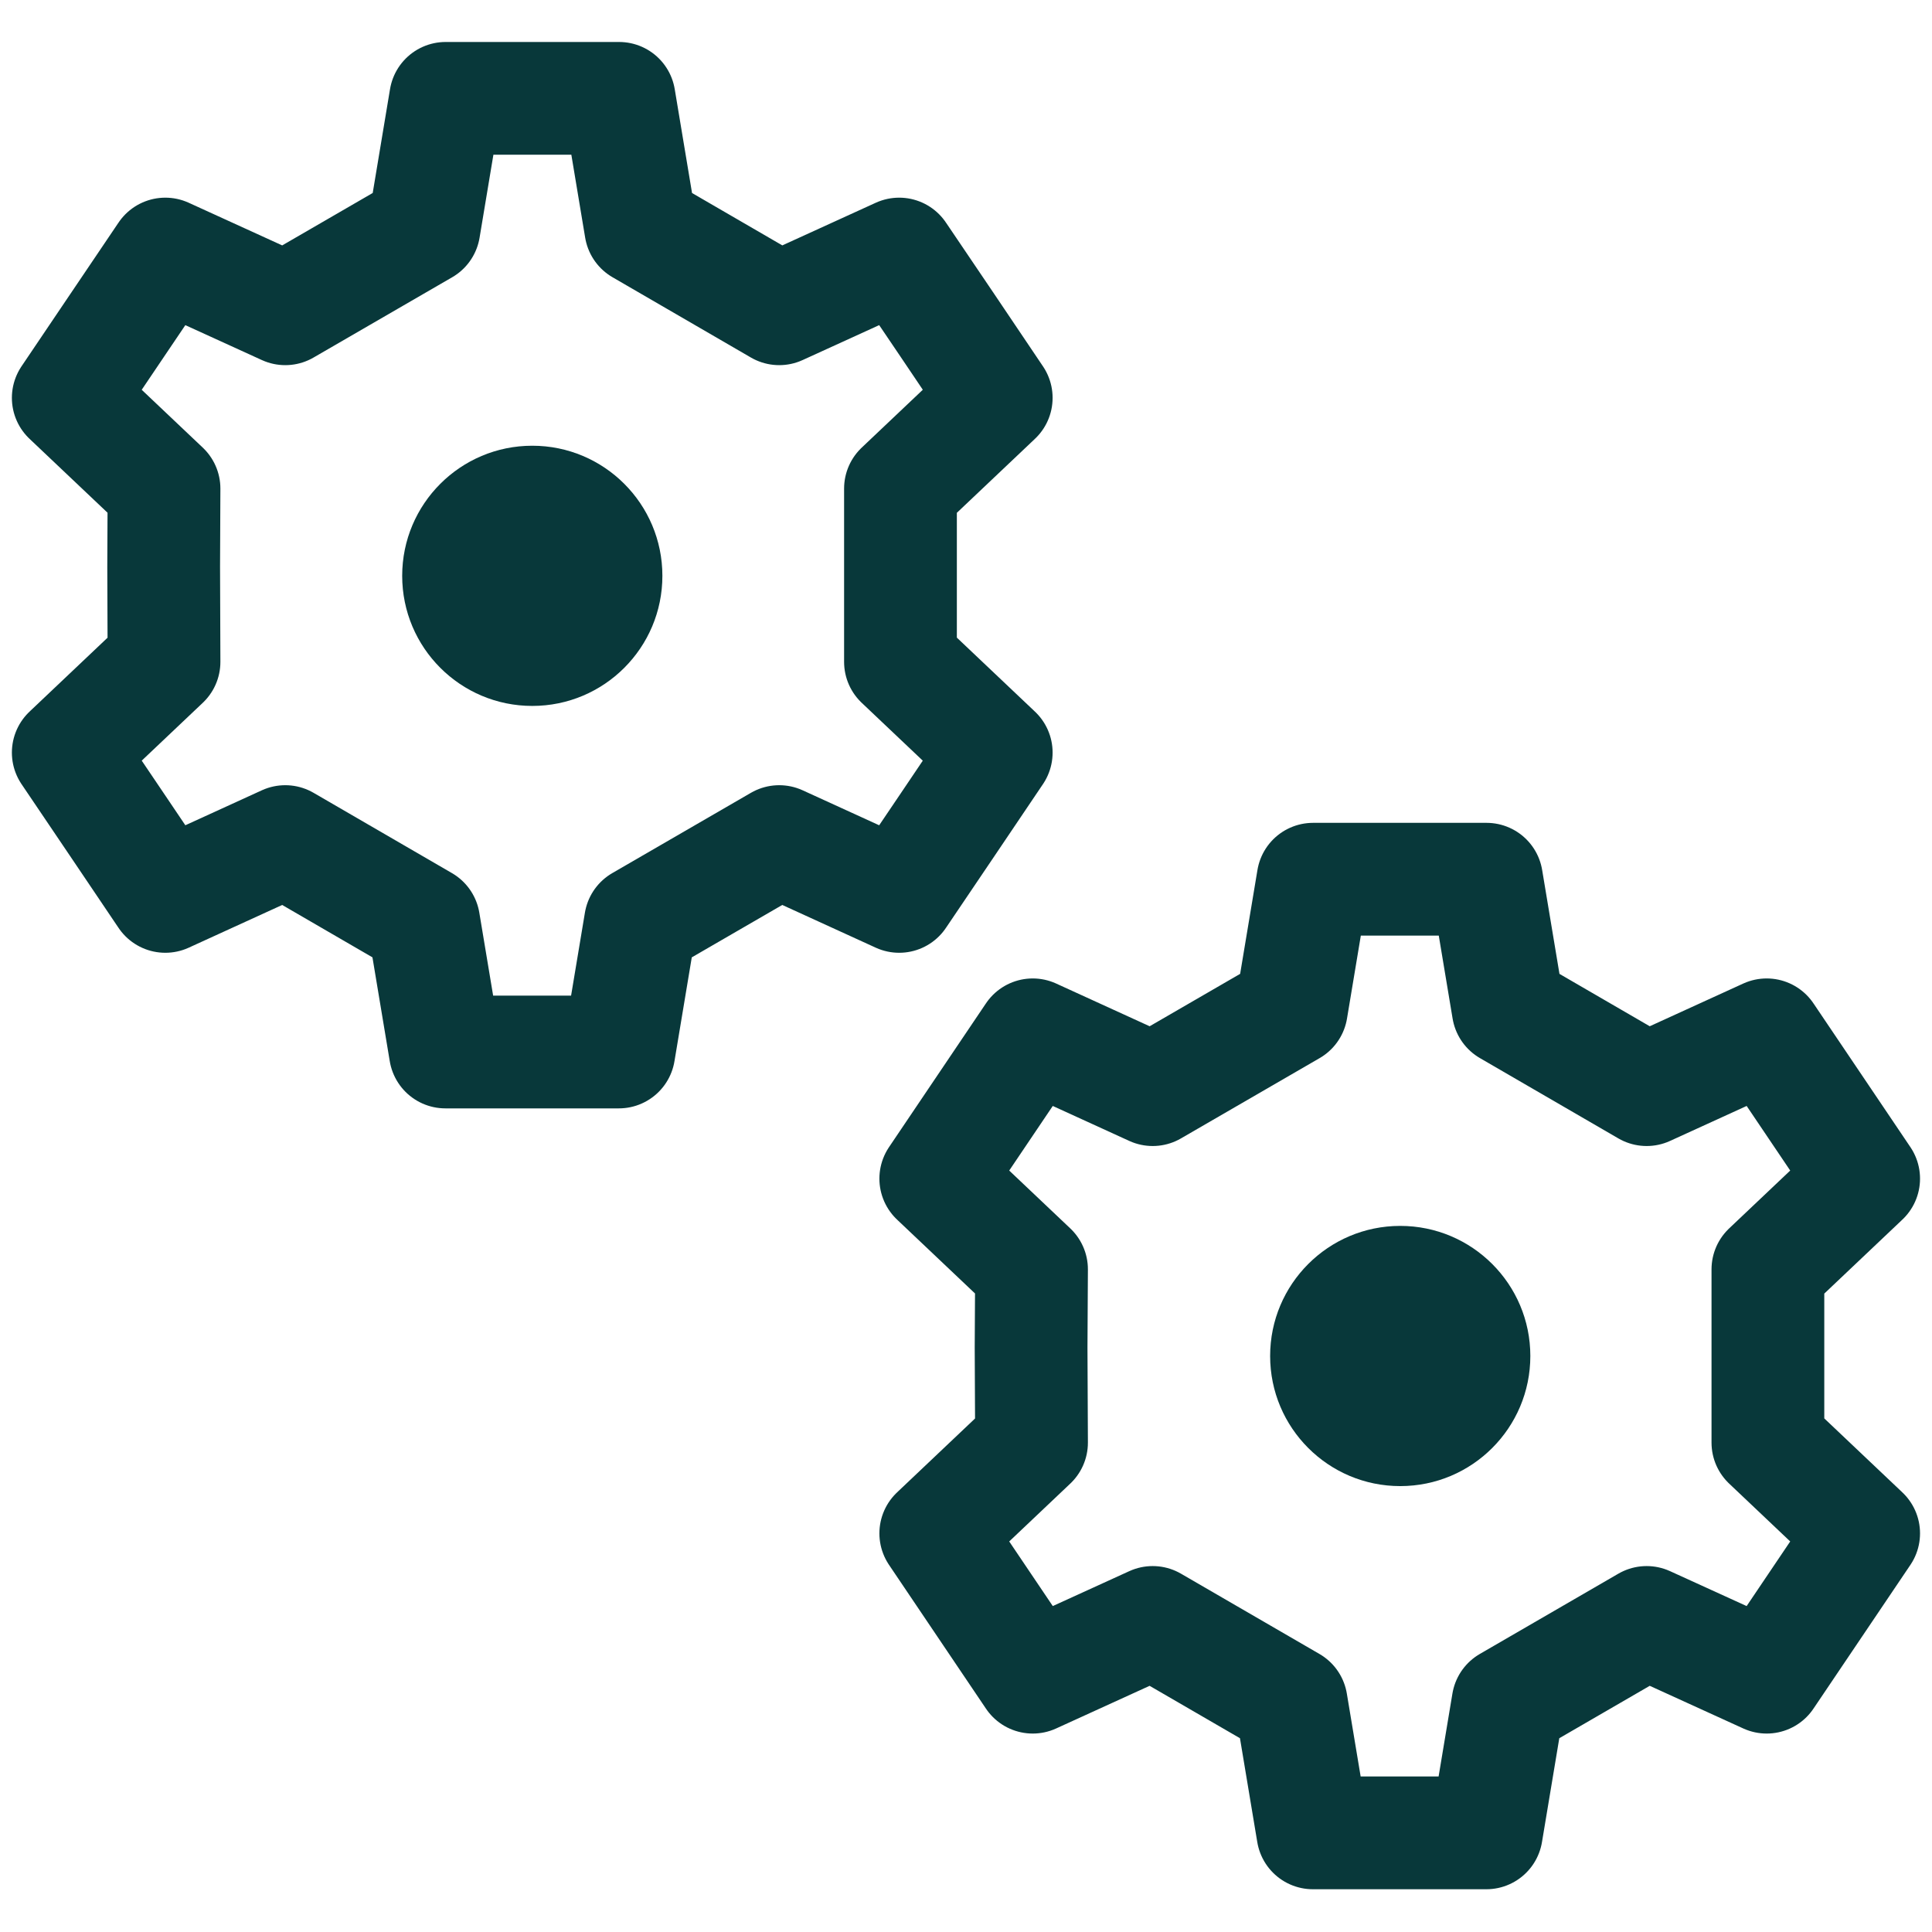 <?xml version="1.0" encoding="UTF-8"?><svg id="production" xmlns="http://www.w3.org/2000/svg" viewBox="0 0 22.275 22.275"><defs><style>.cls-1{fill:#08383a;}.cls-2{fill:none;stroke:#08383a;stroke-linejoin:round;stroke-width:1.3px;}</style></defs><polygon class="cls-2" points="10.927 9.506 11.486 8.677 10.382 7.631 10.382 5.633 11.486 4.587 10.927 3.757 10.367 2.929 8.984 3.56 7.388 2.634 7.138 1.134 6.138 1.134 5.138 1.134 4.888 2.634 3.289 3.56 1.906 2.929 1.347 3.757 .787 4.587 1.891 5.633 1.887 6.534 1.891 7.631 .787 8.677 1.347 9.506 1.906 10.335 3.289 9.703 4.885 10.629 5.135 12.129 6.135 12.129 7.135 12.129 7.385 10.629 8.984 9.703 10.367 10.335 10.927 9.506"/><circle class="cls-1" cx="6.137" cy="6.639" r="1.5"/><polygon class="cls-2" points="20.928 18.508 21.487 17.679 20.383 16.633 20.383 14.635 21.487 13.589 20.928 12.76 20.369 11.931 18.985 12.563 17.389 11.637 17.139 10.137 16.139 10.137 15.139 10.137 14.889 11.637 13.29 12.563 11.907 11.931 11.348 12.76 10.789 13.589 11.893 14.635 11.888 15.537 11.893 16.633 10.789 17.679 11.348 18.508 11.907 19.337 13.29 18.706 14.887 19.632 15.137 21.132 16.137 21.132 17.137 21.132 17.387 19.632 18.985 18.706 20.369 19.337 20.928 18.508"/><circle class="cls-1" cx="16.144" cy="15.634" r="1.5"/></svg>